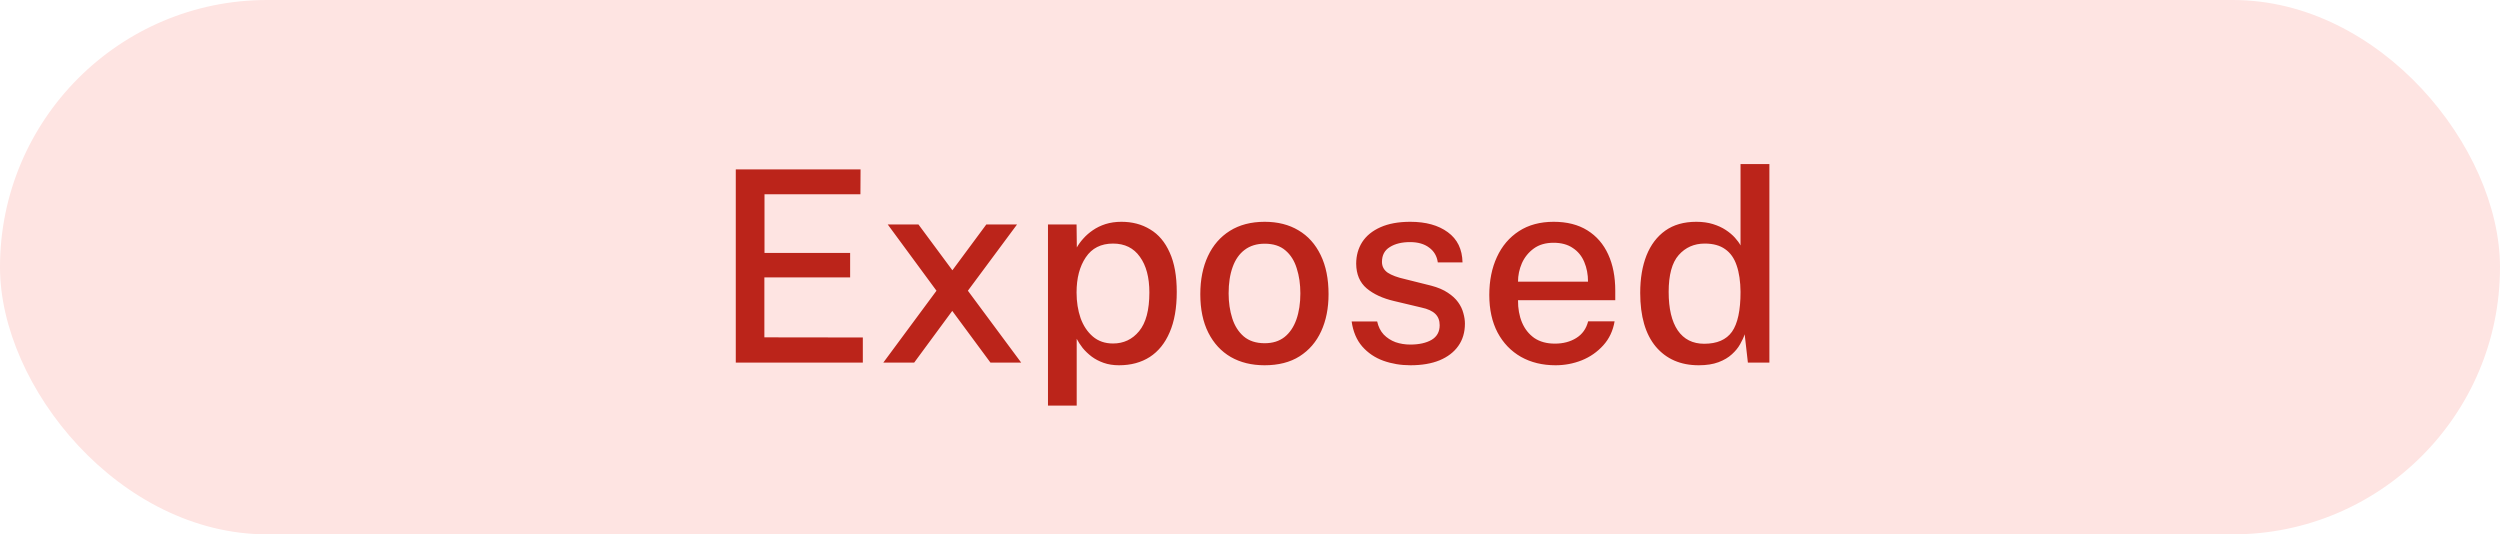 <svg width="131" height="28" viewBox="0 0 131 28" fill="none" xmlns="http://www.w3.org/2000/svg">
<rect width="131" height="28" rx="14" fill="#FEE4E2"/>
<path d="M38.555 19V8.878H45.093L45.086 10.18H40.06V13.253H44.547V14.534H40.053V17.677L45.212 17.684V19H38.555ZM46.286 19L49.072 15.234L46.517 11.762H48.127L49.905 14.163L51.683 11.762H53.293L50.717 15.234L53.51 19H51.9L49.898 16.291L47.903 19H46.286ZM54.914 21.254V11.762H56.412L56.426 12.966C56.515 12.807 56.629 12.651 56.769 12.497C56.909 12.338 57.075 12.194 57.266 12.063C57.462 11.928 57.684 11.82 57.931 11.741C58.183 11.662 58.461 11.622 58.764 11.622C59.334 11.622 59.835 11.755 60.269 12.021C60.708 12.282 61.049 12.686 61.291 13.232C61.539 13.773 61.662 14.462 61.662 15.297C61.662 16.137 61.539 16.842 61.291 17.411C61.049 17.98 60.701 18.412 60.248 18.706C59.796 18.995 59.259 19.14 58.638 19.14C58.34 19.14 58.071 19.098 57.833 19.014C57.595 18.93 57.385 18.82 57.203 18.685C57.021 18.545 56.865 18.396 56.734 18.237C56.608 18.074 56.503 17.913 56.419 17.754V21.254H54.914ZM58.323 17.999C58.879 17.999 59.334 17.784 59.688 17.355C60.048 16.921 60.227 16.244 60.227 15.325C60.227 14.536 60.062 13.913 59.73 13.456C59.404 12.994 58.935 12.763 58.323 12.763C57.693 12.763 57.217 13.003 56.895 13.484C56.573 13.96 56.412 14.574 56.412 15.325C56.412 15.815 56.482 16.263 56.622 16.669C56.767 17.07 56.982 17.392 57.266 17.635C57.551 17.878 57.903 17.999 58.323 17.999ZM66.263 19.14C65.587 19.14 64.996 18.995 64.492 18.706C63.988 18.412 63.596 17.987 63.316 17.432C63.036 16.877 62.896 16.205 62.896 15.416C62.896 14.655 63.029 13.99 63.295 13.421C63.561 12.852 63.944 12.411 64.443 12.098C64.947 11.781 65.556 11.622 66.27 11.622C66.952 11.622 67.542 11.771 68.041 12.07C68.541 12.364 68.928 12.796 69.203 13.365C69.479 13.93 69.616 14.613 69.616 15.416C69.616 16.149 69.488 16.795 69.231 17.355C68.975 17.915 68.597 18.354 68.097 18.671C67.603 18.984 66.991 19.14 66.263 19.14ZM66.27 17.985C66.686 17.985 67.031 17.878 67.306 17.663C67.582 17.444 67.789 17.138 67.929 16.746C68.069 16.349 68.139 15.892 68.139 15.374C68.139 14.893 68.076 14.457 67.95 14.065C67.829 13.668 67.631 13.353 67.355 13.12C67.085 12.887 66.723 12.77 66.27 12.77C65.855 12.77 65.505 12.877 65.22 13.092C64.94 13.302 64.73 13.603 64.59 13.995C64.45 14.382 64.38 14.842 64.38 15.374C64.38 15.845 64.443 16.279 64.569 16.676C64.695 17.073 64.896 17.39 65.171 17.628C65.451 17.866 65.818 17.985 66.27 17.985ZM73.906 19.14C73.402 19.14 72.929 19.061 72.485 18.902C72.047 18.743 71.678 18.494 71.379 18.153C71.085 17.812 70.901 17.376 70.826 16.844H72.163C72.224 17.119 72.338 17.348 72.506 17.53C72.679 17.707 72.884 17.84 73.122 17.929C73.365 18.013 73.624 18.055 73.899 18.055C74.357 18.055 74.728 17.973 75.012 17.81C75.297 17.642 75.439 17.385 75.439 17.04C75.439 16.793 75.362 16.594 75.208 16.445C75.054 16.296 74.814 16.186 74.487 16.116L73.045 15.773C72.448 15.633 71.97 15.411 71.61 15.108C71.251 14.8 71.069 14.371 71.064 13.82C71.064 13.395 71.169 13.017 71.379 12.686C71.594 12.355 71.911 12.096 72.331 11.909C72.756 11.718 73.279 11.622 73.899 11.622C74.716 11.622 75.372 11.804 75.866 12.168C76.366 12.532 76.622 13.059 76.636 13.75H75.341C75.295 13.419 75.143 13.16 74.886 12.973C74.634 12.782 74.301 12.686 73.885 12.686C73.456 12.686 73.104 12.772 72.828 12.945C72.553 13.113 72.415 13.372 72.415 13.722C72.415 13.96 72.516 14.149 72.716 14.289C72.922 14.424 73.223 14.536 73.619 14.625L74.991 14.968C75.346 15.061 75.638 15.185 75.866 15.339C76.095 15.488 76.275 15.654 76.405 15.836C76.536 16.018 76.627 16.207 76.678 16.403C76.734 16.599 76.762 16.783 76.762 16.956C76.762 17.413 76.646 17.805 76.412 18.132C76.184 18.454 75.857 18.704 75.432 18.881C75.008 19.054 74.499 19.14 73.906 19.14ZM81.511 19.14C80.825 19.14 80.221 18.993 79.698 18.699C79.176 18.4 78.767 17.976 78.473 17.425C78.184 16.874 78.039 16.219 78.039 15.458C78.039 14.707 78.172 14.044 78.438 13.47C78.704 12.891 79.089 12.439 79.593 12.112C80.097 11.785 80.704 11.622 81.413 11.622C82.109 11.622 82.697 11.771 83.177 12.07C83.658 12.369 84.022 12.789 84.269 13.33C84.517 13.867 84.64 14.501 84.64 15.234V15.731H79.544C79.54 16.165 79.61 16.555 79.754 16.9C79.899 17.241 80.114 17.511 80.398 17.712C80.688 17.908 81.047 18.006 81.476 18.006C81.91 18.006 82.284 17.908 82.596 17.712C82.914 17.516 83.121 17.224 83.219 16.837H84.605C84.521 17.332 84.323 17.752 84.01 18.097C83.698 18.442 83.322 18.704 82.883 18.881C82.445 19.054 81.987 19.14 81.511 19.14ZM79.544 14.758H83.212C83.212 14.38 83.147 14.037 83.016 13.729C82.886 13.416 82.685 13.171 82.414 12.994C82.148 12.812 81.812 12.721 81.406 12.721C80.991 12.721 80.646 12.821 80.37 13.022C80.095 13.223 79.887 13.479 79.747 13.792C79.612 14.105 79.544 14.427 79.544 14.758ZM89.013 19.14C88.066 19.14 87.317 18.816 86.766 18.167C86.22 17.514 85.947 16.573 85.947 15.346C85.947 14.595 86.057 13.941 86.276 13.386C86.5 12.826 86.829 12.392 87.263 12.084C87.697 11.776 88.238 11.622 88.887 11.622C89.209 11.622 89.498 11.662 89.755 11.741C90.012 11.82 90.236 11.923 90.427 12.049C90.618 12.175 90.779 12.31 90.91 12.455C91.041 12.6 91.139 12.735 91.204 12.861V8.598H92.716V19H91.589L91.421 17.516C91.37 17.675 91.29 17.847 91.183 18.034C91.08 18.221 90.936 18.398 90.749 18.566C90.567 18.734 90.334 18.872 90.049 18.979C89.764 19.086 89.419 19.14 89.013 19.14ZM89.3 18.013C89.972 18.013 90.457 17.803 90.756 17.383C91.055 16.958 91.204 16.263 91.204 15.297C91.199 14.751 91.132 14.289 91.001 13.911C90.875 13.533 90.674 13.248 90.399 13.057C90.128 12.861 89.771 12.763 89.328 12.763C88.773 12.763 88.318 12.964 87.963 13.365C87.613 13.762 87.438 14.406 87.438 15.297C87.438 16.174 87.597 16.846 87.914 17.313C88.236 17.78 88.698 18.013 89.3 18.013Z" fill="#BB241A"/>
</svg>
